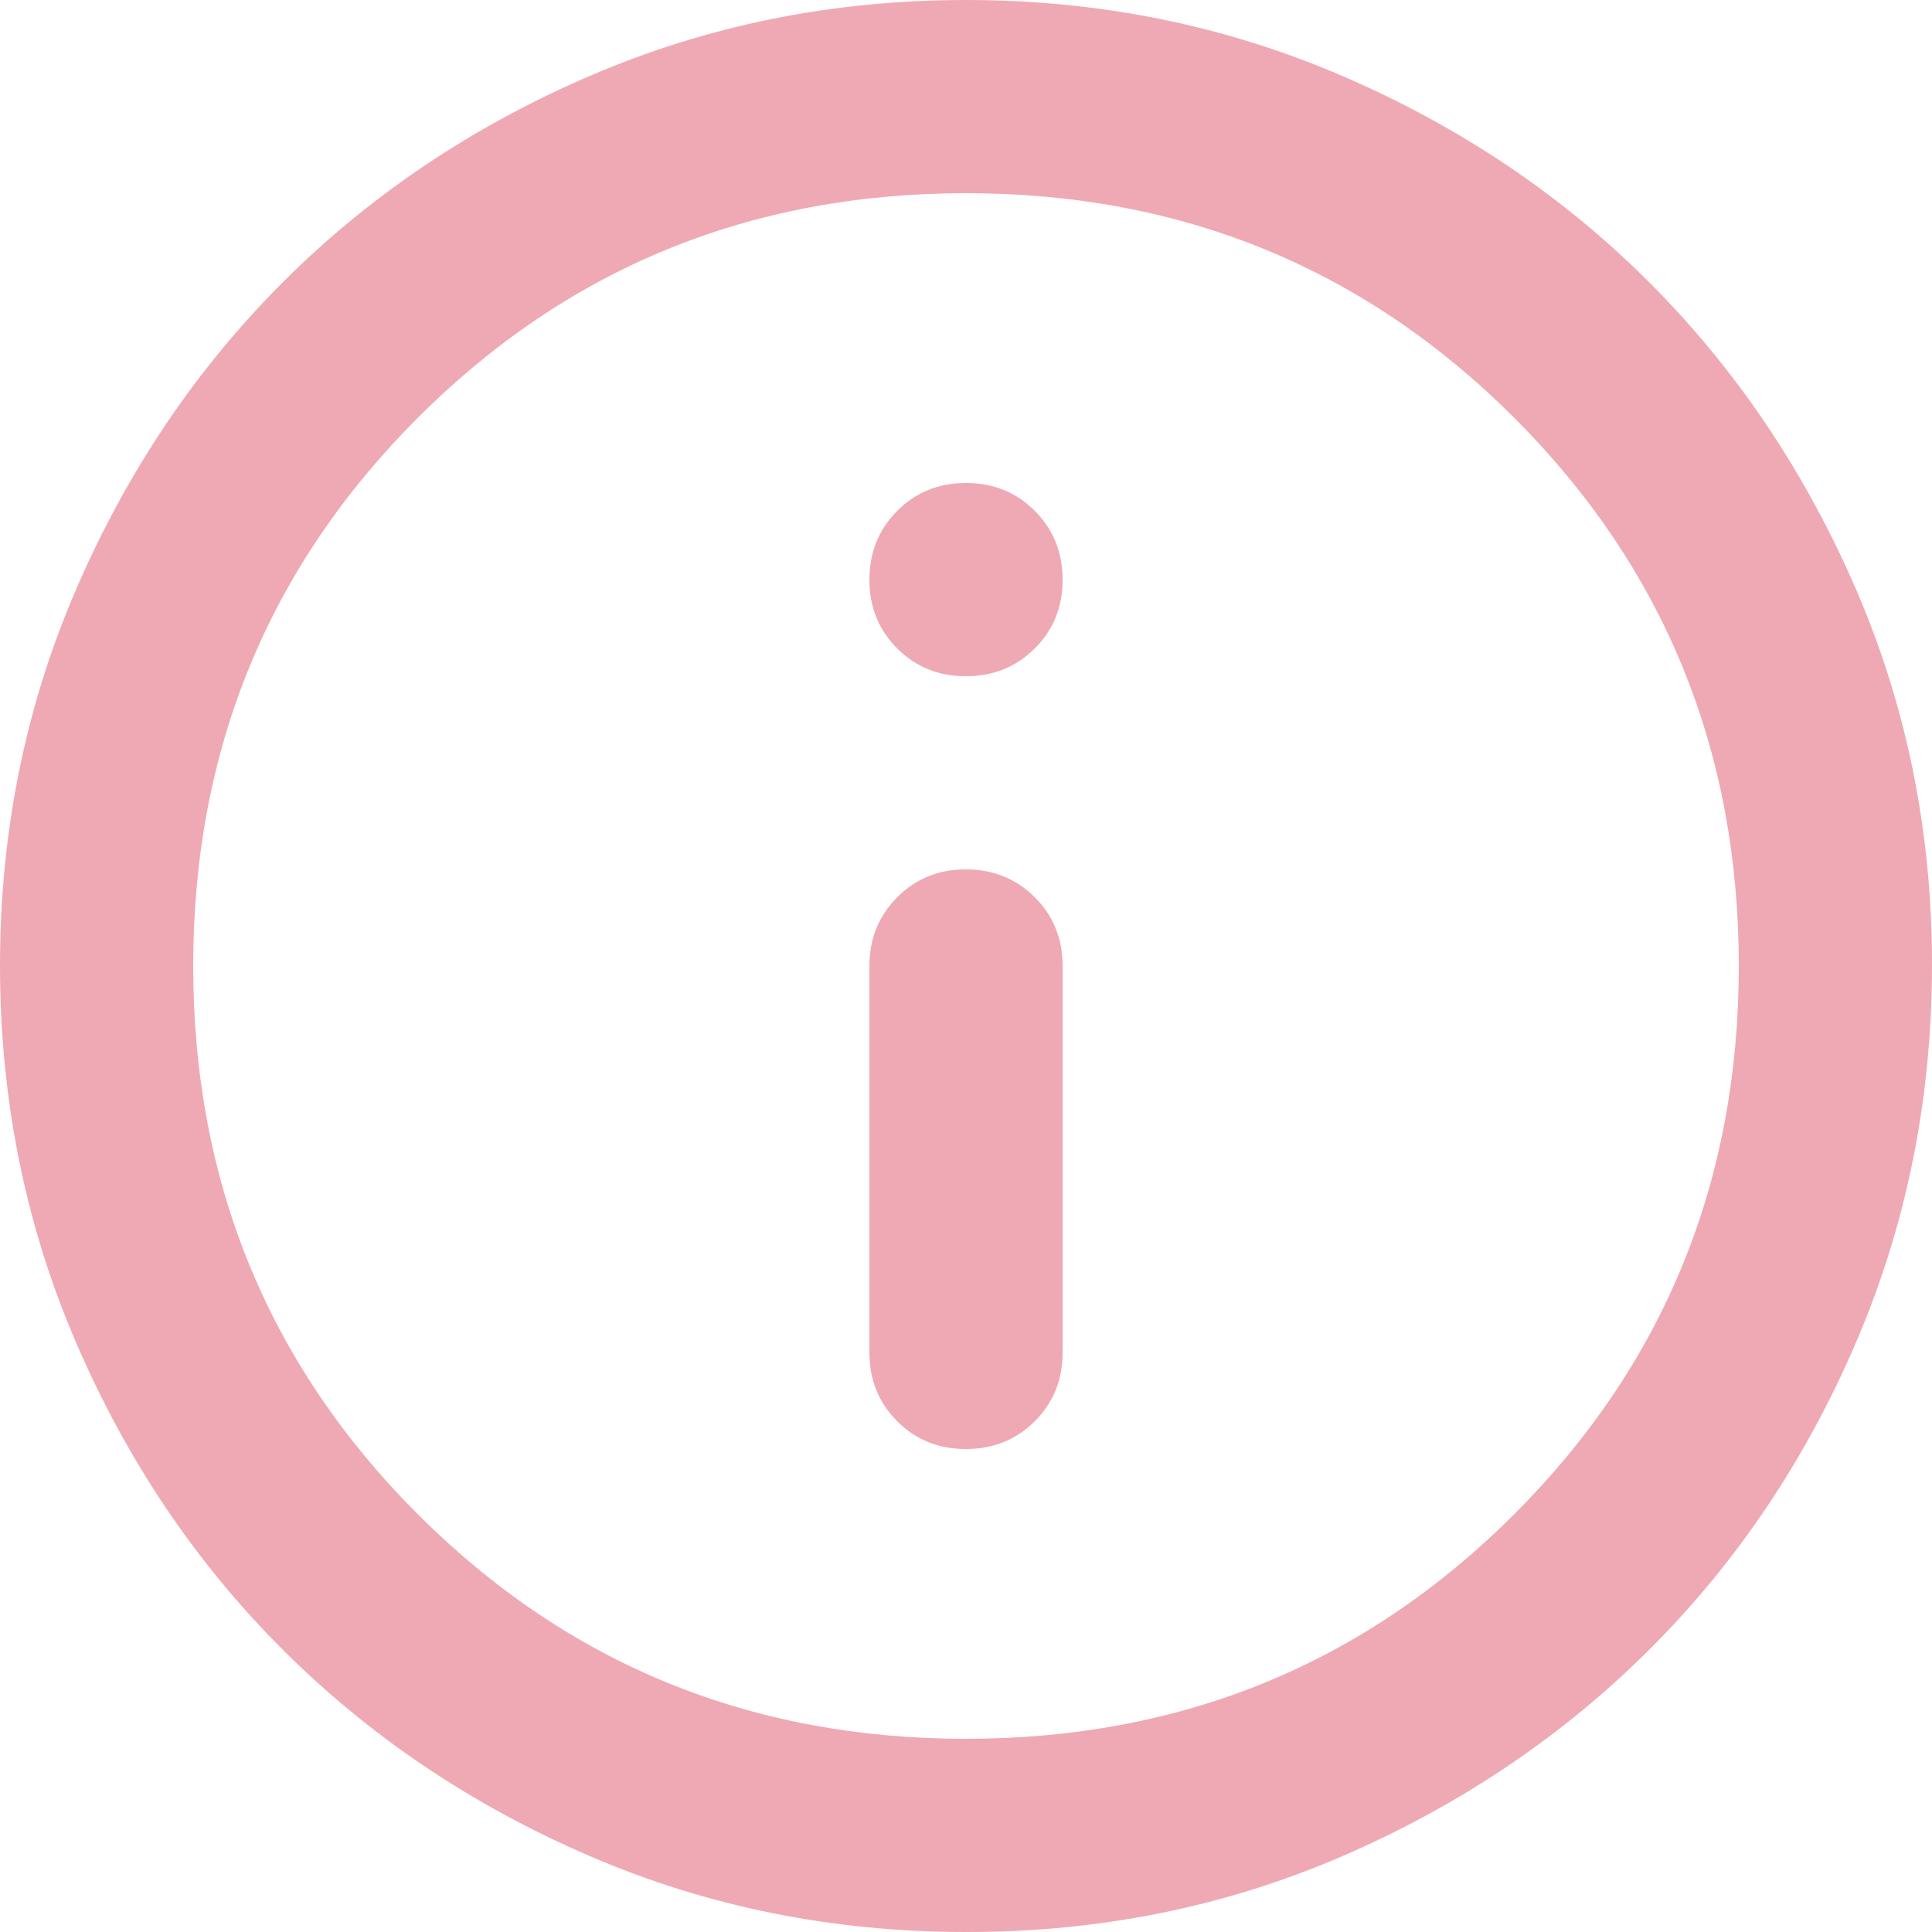 <?xml version="1.0" encoding="UTF-8"?> <svg xmlns="http://www.w3.org/2000/svg" width="29" height="29" viewBox="0 0 29 29" fill="none"><path d="M14.5 21.75C14.911 21.75 15.255 21.611 15.534 21.332C15.812 21.054 15.951 20.71 15.95 20.3V14.5C15.95 14.089 15.811 13.745 15.532 13.468C15.254 13.19 14.91 13.051 14.5 13.05C14.09 13.049 13.746 13.188 13.468 13.468C13.189 13.747 13.05 14.091 13.05 14.5V20.3C13.05 20.711 13.189 21.055 13.468 21.334C13.746 21.612 14.09 21.751 14.5 21.75ZM14.5 10.15C14.911 10.15 15.255 10.011 15.534 9.732C15.812 9.454 15.951 9.11 15.95 8.7C15.949 8.29 15.81 7.946 15.532 7.668C15.255 7.389 14.911 7.25 14.5 7.25C14.089 7.25 13.745 7.389 13.468 7.668C13.19 7.946 13.051 8.29 13.05 8.7C13.049 9.11 13.188 9.454 13.468 9.734C13.747 10.013 14.091 10.152 14.5 10.15ZM14.5 29C12.494 29 10.609 28.619 8.845 27.857C7.081 27.096 5.546 26.063 4.241 24.759C2.936 23.455 1.903 21.92 1.143 20.155C0.382 18.39 0.001 16.505 1.83544e-06 14.5C-0.001 12.495 0.38 10.61 1.143 8.845C1.905 7.08 2.938 5.545 4.241 4.241C5.544 2.937 7.079 1.904 8.845 1.143C10.611 0.381 12.496 0 14.5 0C16.504 0 18.389 0.381 20.155 1.143C21.921 1.904 23.456 2.937 24.759 4.241C26.062 5.545 27.095 7.08 27.859 8.845C28.622 10.61 29.003 12.495 29 14.5C28.997 16.505 28.616 18.39 27.857 20.155C27.099 21.92 26.066 23.455 24.759 24.759C23.452 26.063 21.917 27.096 20.155 27.859C18.393 28.622 16.508 29.002 14.5 29ZM14.5 26.1C17.738 26.1 20.481 24.976 22.729 22.729C24.976 20.481 26.1 17.738 26.1 14.5C26.1 11.262 24.976 8.519 22.729 6.271C20.481 4.024 17.738 2.9 14.5 2.9C11.262 2.9 8.519 4.024 6.271 6.271C4.024 8.519 2.9 11.262 2.9 14.5C2.9 17.738 4.024 20.481 6.271 22.729C8.519 24.976 11.262 26.1 14.5 26.1Z" fill="#EFA9B4"></path></svg> 